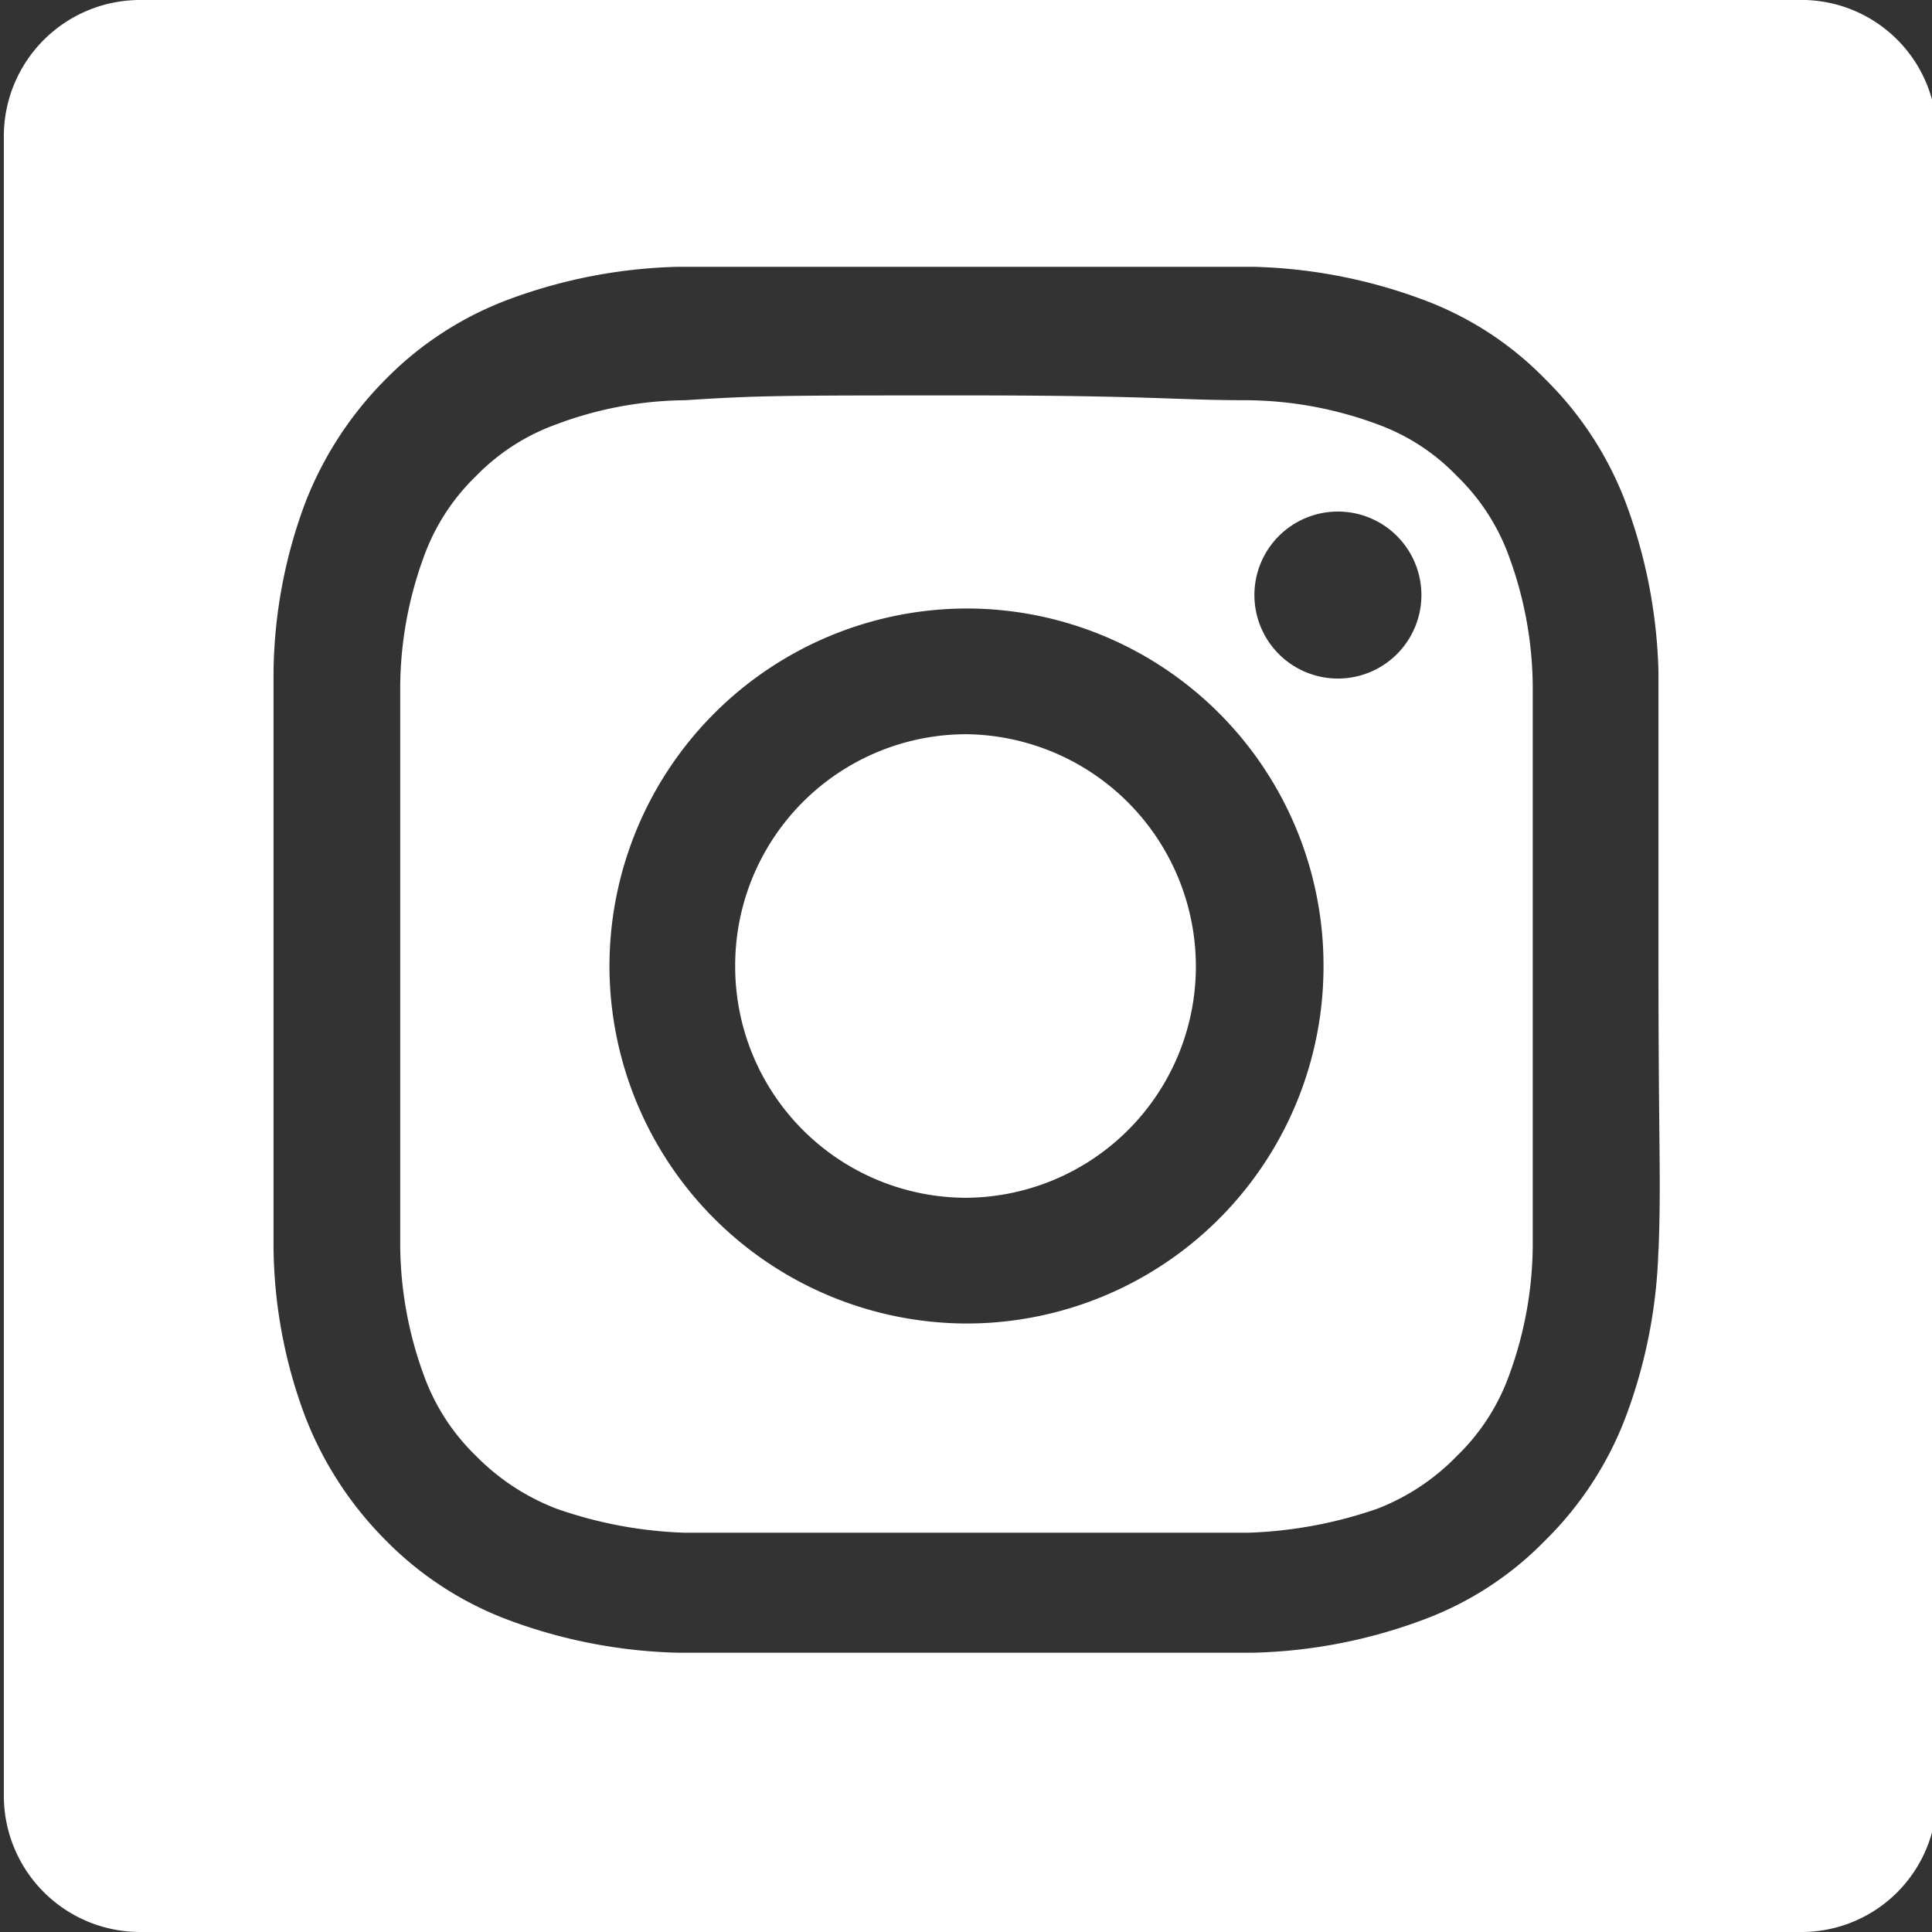 <?xml version="1.0"?>
<svg xmlns="http://www.w3.org/2000/svg" id="Layer_1" data-name="Layer 1" viewBox="0 0 20.13 20.13" width="20.13" height="20.13" x="0" y="0"><rect x="0" y="0" width="20.13" height="20.13" fill="#333333" stroke="none"/><defs><style>.cls-1{fill:#fff;}</style></defs><path class="cls-1" d="M-69.39,254.75a2.41,2.41,0,0,0-2.41,2.42,2.41,2.41,0,0,0,2.41,2.41A2.41,2.41,0,0,0-67,257.17,2.42,2.42,0,0,0-69.39,254.75Z" transform="translate(79.46 -247.1)"/><path class="cls-1" d="M-63.74,252.89a2.21,2.21,0,0,0-.54-.83,2.17,2.17,0,0,0-.83-.54,4,4,0,0,0-1.35-.25c-.76,0-1-.05-2.93-.05s-2.16,0-2.93.05a3.9,3.9,0,0,0-1.34.25,2.21,2.21,0,0,0-.84.54,2.21,2.21,0,0,0-.54.83,4,4,0,0,0-.25,1.35c0,.76,0,1,0,2.93s0,2.16,0,2.92a4,4,0,0,0,.25,1.35,2.21,2.21,0,0,0,.54.83,2.36,2.36,0,0,0,.84.55,4.46,4.46,0,0,0,1.34.25c.77,0,1,0,2.93,0s2.17,0,2.93,0a4.55,4.55,0,0,0,1.35-.25,2.32,2.32,0,0,0,.83-.55,2.21,2.21,0,0,0,.54-.83,4,4,0,0,0,.25-1.35c0-.76,0-1,0-2.92s0-2.17,0-2.93A4,4,0,0,0-63.74,252.89Zm-5.65,8a3.73,3.73,0,0,1-3.72-3.72,3.73,3.73,0,0,1,3.72-3.73,3.72,3.72,0,0,1,3.72,3.73A3.72,3.72,0,0,1-69.39,260.89Zm3.87-6.72a.87.87,0,0,1-.87-.87.87.87,0,0,1,.87-.87.87.87,0,0,1,.87.87A.87.87,0,0,1-65.52,254.17Z" transform="translate(79.46 -247.1)"/><path class="cls-1" d="M-60.73,247.1H-78a1.42,1.42,0,0,0-1.42,1.41v17.31A1.42,1.42,0,0,0-78,267.23h17.31a1.41,1.41,0,0,0,1.41-1.41V248.51A1.41,1.41,0,0,0-60.73,247.1Zm-1.45,13a5.37,5.37,0,0,1-.34,1.76,3.59,3.59,0,0,1-.84,1.29,3.44,3.44,0,0,1-1.28.83,5.42,5.42,0,0,1-1.76.34c-.77,0-1,0-3,0s-2.21,0-3,0a5.42,5.42,0,0,1-1.76-.34,3.52,3.52,0,0,1-1.28-.83,3.73,3.73,0,0,1-.84-1.29,5.14,5.14,0,0,1-.33-1.76c0-.77,0-1,0-3s0-2.22,0-3a5.19,5.19,0,0,1,.33-1.76,3.73,3.73,0,0,1,.84-1.29,3.52,3.52,0,0,1,1.28-.83,5.42,5.42,0,0,1,1.76-.34c.78,0,1,0,3,0s2.22,0,3,0a5.42,5.42,0,0,1,1.76.34,3.44,3.44,0,0,1,1.28.83,3.59,3.59,0,0,1,.84,1.29,5.42,5.42,0,0,1,.34,1.76c0,.77,0,1,0,3S-62.15,259.38-62.18,260.15Z" transform="translate(79.46 -247.1)"/></svg>
